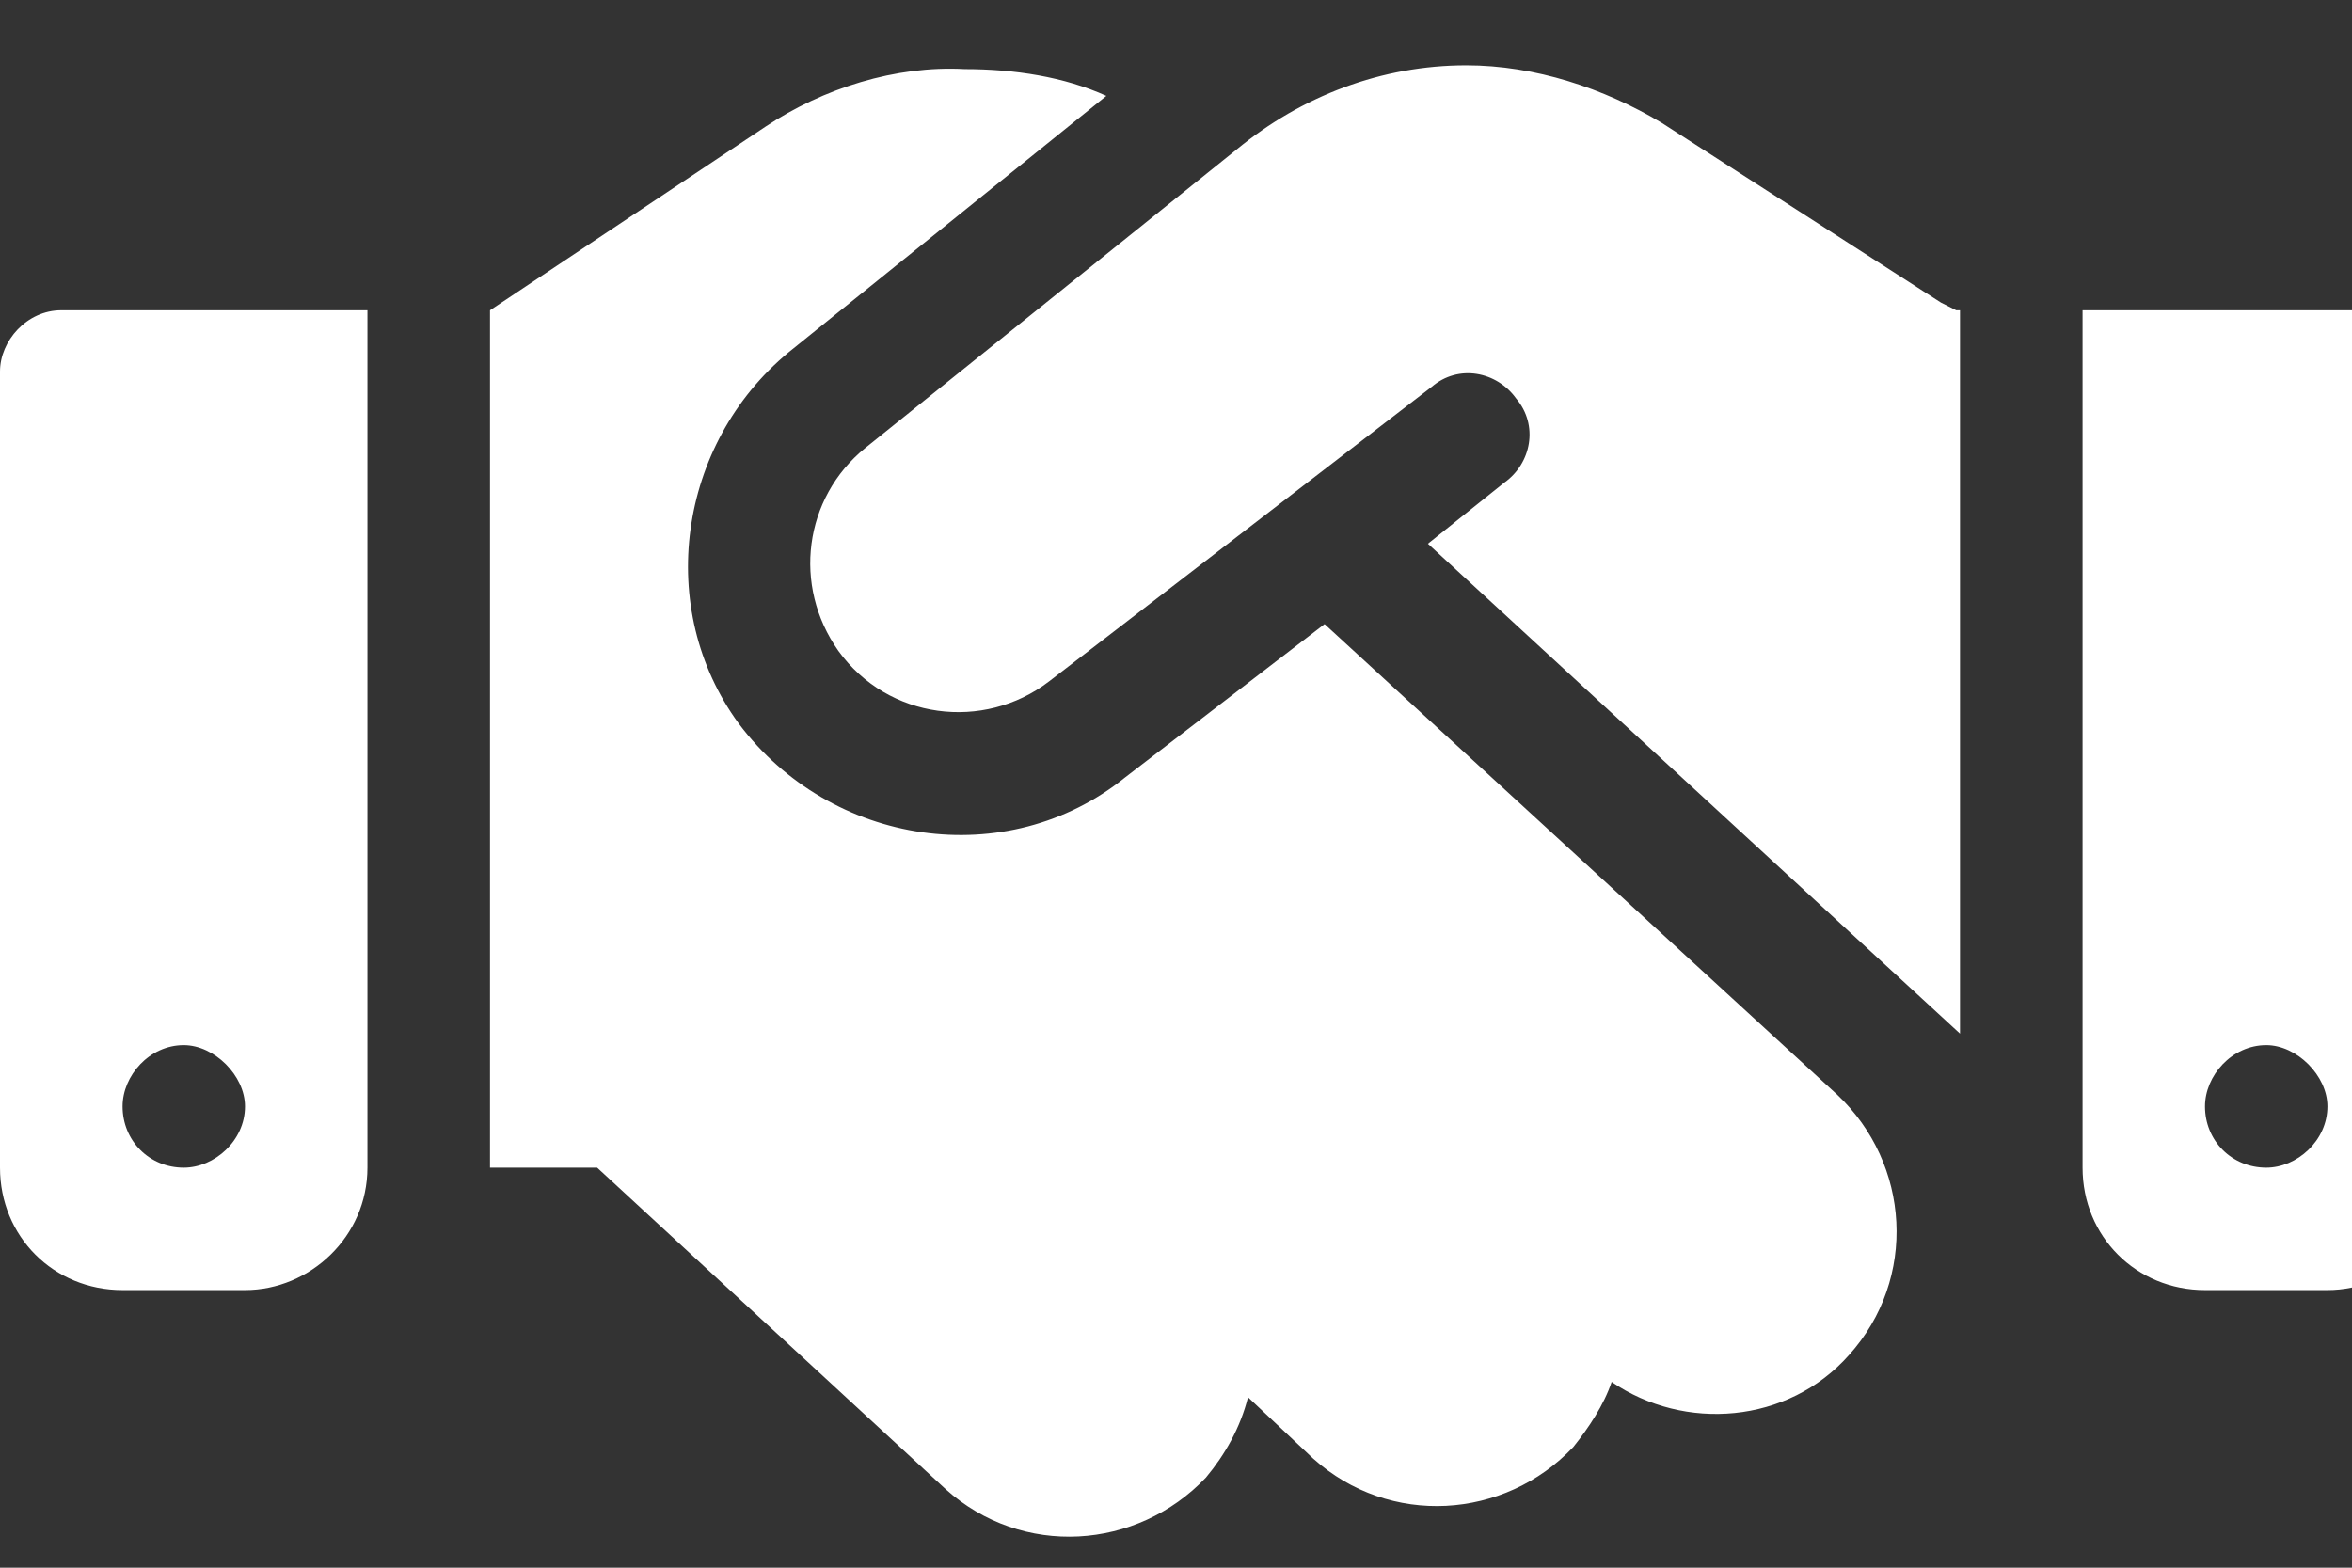 <svg width="18" height="12" viewBox="0 0 18 12" fill="none" xmlns="http://www.w3.org/2000/svg">
<rect x="0" y="0" width="18" height="12" fill="#333333" stroke="none"/>
<path d="M9.463 1.145C9.961 0.734 10.576 0.5 11.221 0.5C11.748 0.5 12.275 0.676 12.715 0.939L14.854 2.316L14.971 2.375H15V7.912L10.928 4.162L11.514 3.693C11.719 3.547 11.777 3.254 11.602 3.049C11.455 2.844 11.162 2.785 10.957 2.961L8.027 5.217C7.529 5.598 6.797 5.51 6.416 4.982C6.064 4.484 6.152 3.811 6.621 3.43L9.463 1.145ZM10.137 4.777L14.062 8.381C14.619 8.908 14.678 9.787 14.15 10.373C13.682 10.9 12.891 10.959 12.334 10.578C12.275 10.754 12.158 10.93 12.041 11.076C11.514 11.633 10.635 11.691 10.049 11.164L9.551 10.695C9.492 10.93 9.375 11.135 9.229 11.31C8.701 11.867 7.822 11.926 7.236 11.398L4.57 8.938H3.75V2.375L5.859 0.969C6.299 0.676 6.855 0.5 7.383 0.529C7.764 0.529 8.145 0.588 8.467 0.734L6.035 2.697C5.186 3.4 5.01 4.66 5.654 5.539C6.357 6.477 7.705 6.682 8.613 5.949L10.137 4.777ZM0.469 2.375H2.812V8.938C2.812 9.465 2.373 9.875 1.875 9.875H0.938C0.41 9.875 0 9.465 0 8.938V2.844C0 2.609 0.205 2.375 0.469 2.375ZM1.406 8C1.143 8 0.938 8.234 0.938 8.469C0.938 8.732 1.143 8.938 1.406 8.938C1.641 8.938 1.875 8.732 1.875 8.469C1.875 8.234 1.641 8 1.406 8ZM15.938 2.375H18.281C18.516 2.375 18.75 2.609 18.75 2.844V8.938C18.75 9.465 18.311 9.875 17.812 9.875H16.875C16.348 9.875 15.938 9.465 15.938 8.938V2.375ZM16.875 8.469C16.875 8.732 17.08 8.938 17.344 8.938C17.578 8.938 17.812 8.732 17.812 8.469C17.812 8.234 17.578 8 17.344 8C17.08 8 16.875 8.234 16.875 8.469Z" fill="white"/>
</svg>
